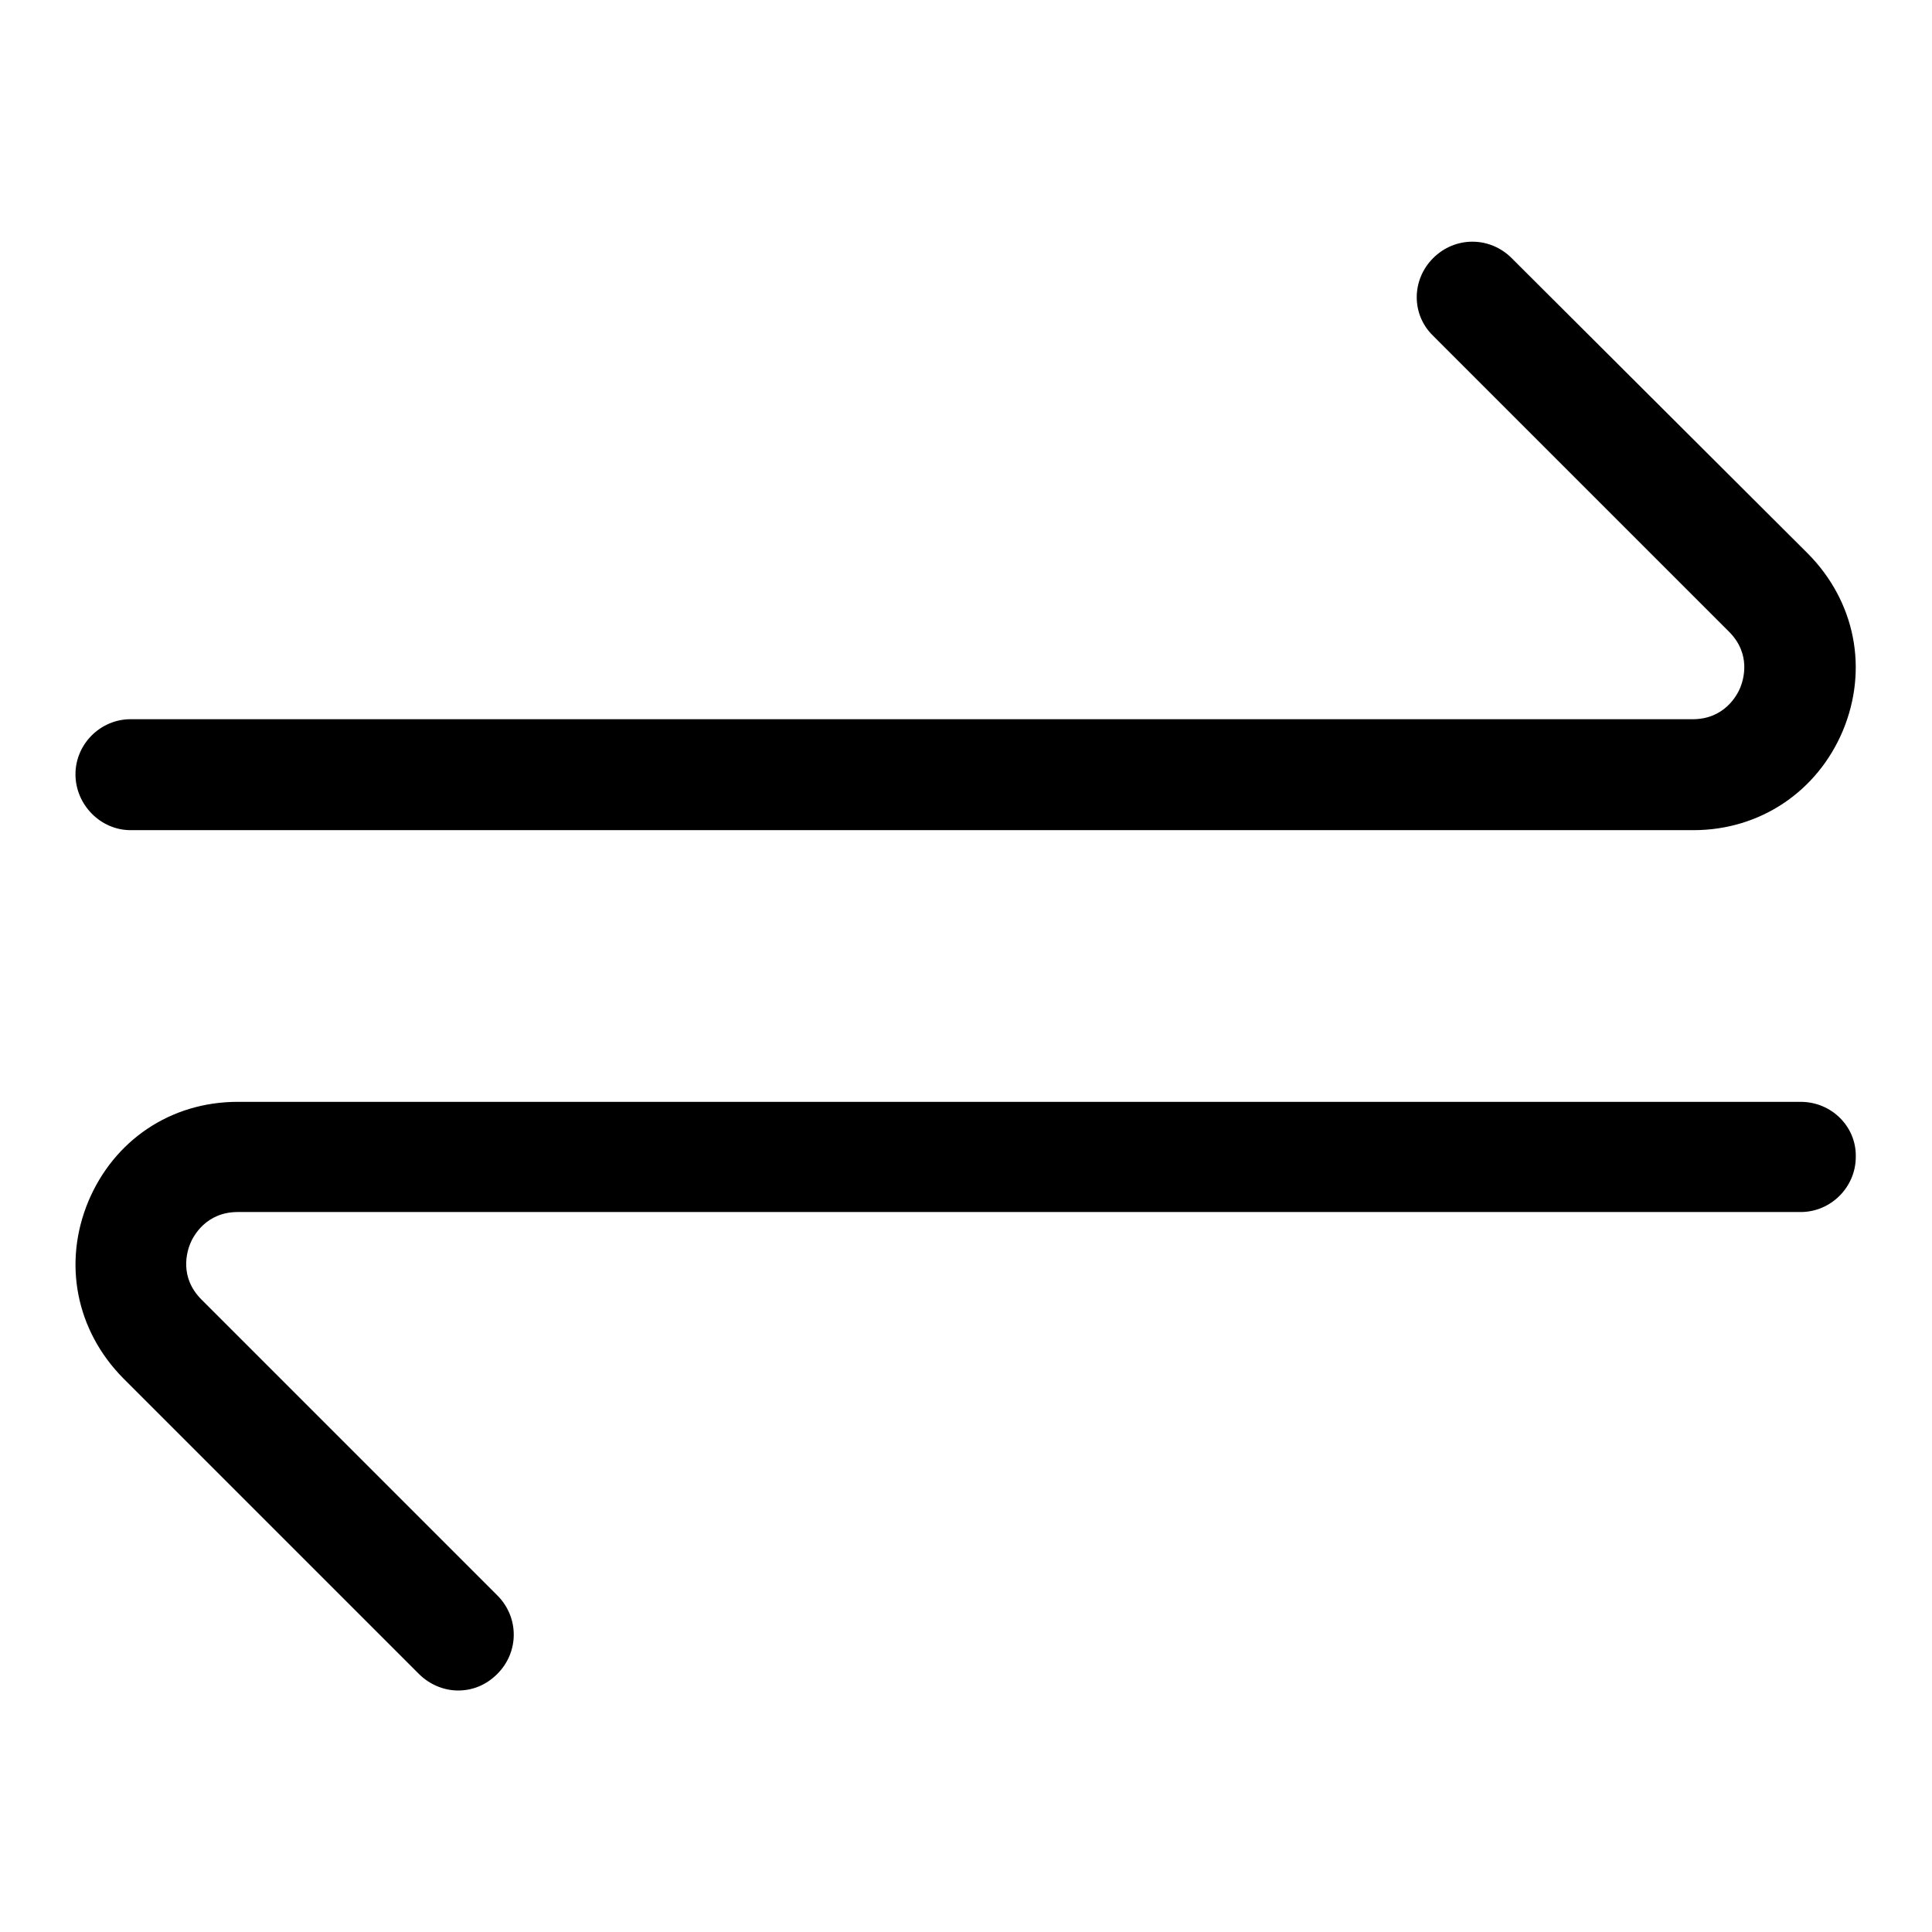 <?xml version="1.0" encoding="utf-8"?>
<!-- Svg Vector Icons : http://www.onlinewebfonts.com/icon -->
<!DOCTYPE svg PUBLIC "-//W3C//DTD SVG 1.1//EN" "http://www.w3.org/Graphics/SVG/1.1/DTD/svg11.dtd">
<svg version="1.1" xmlns="http://www.w3.org/2000/svg" xmlns:xlink="http://www.w3.org/1999/xlink" x="0px" y="0px" viewBox="0 0 256 256" enable-background="new 0 0 256 256" xml:space="preserve">
<g> <path fill="#000000" d="M17.3,110h207.1c8.8,0,16.4-5.1,19.8-13.2c3.4-8.2,1.6-17.1-4.6-23.4l-39.3-39.2c-2.9-2.9-7.5-2.9-10.4,0 c-2.9,2.9-2.9,7.5,0,10.3l39.2,39.2c3,3,1.9,6.4,1.5,7.4c-0.4,1-2.1,4.2-6.3,4.2H17.3c-4,0-7.3,3.3-7.3,7.3 C10,106.6,13.3,110,17.3,110z M238.6,146H31.5c-8.9,0-16.4,5.1-19.8,13.2c-3.4,8.2-1.6,17.1,4.6,23.4l39.2,39.2 c1.4,1.4,3.3,2.2,5.2,2.2c1.9,0,3.7-0.7,5.2-2.2c2.9-2.9,2.9-7.5,0-10.4l-39.2-39.2c-3-3-1.9-6.4-1.5-7.4c0.4-1,2.1-4.2,6.3-4.2 h207.1c4,0,7.3-3.3,7.3-7.3C246,149.3,242.7,146,238.6,146L238.6,146z"/></g>
</svg>